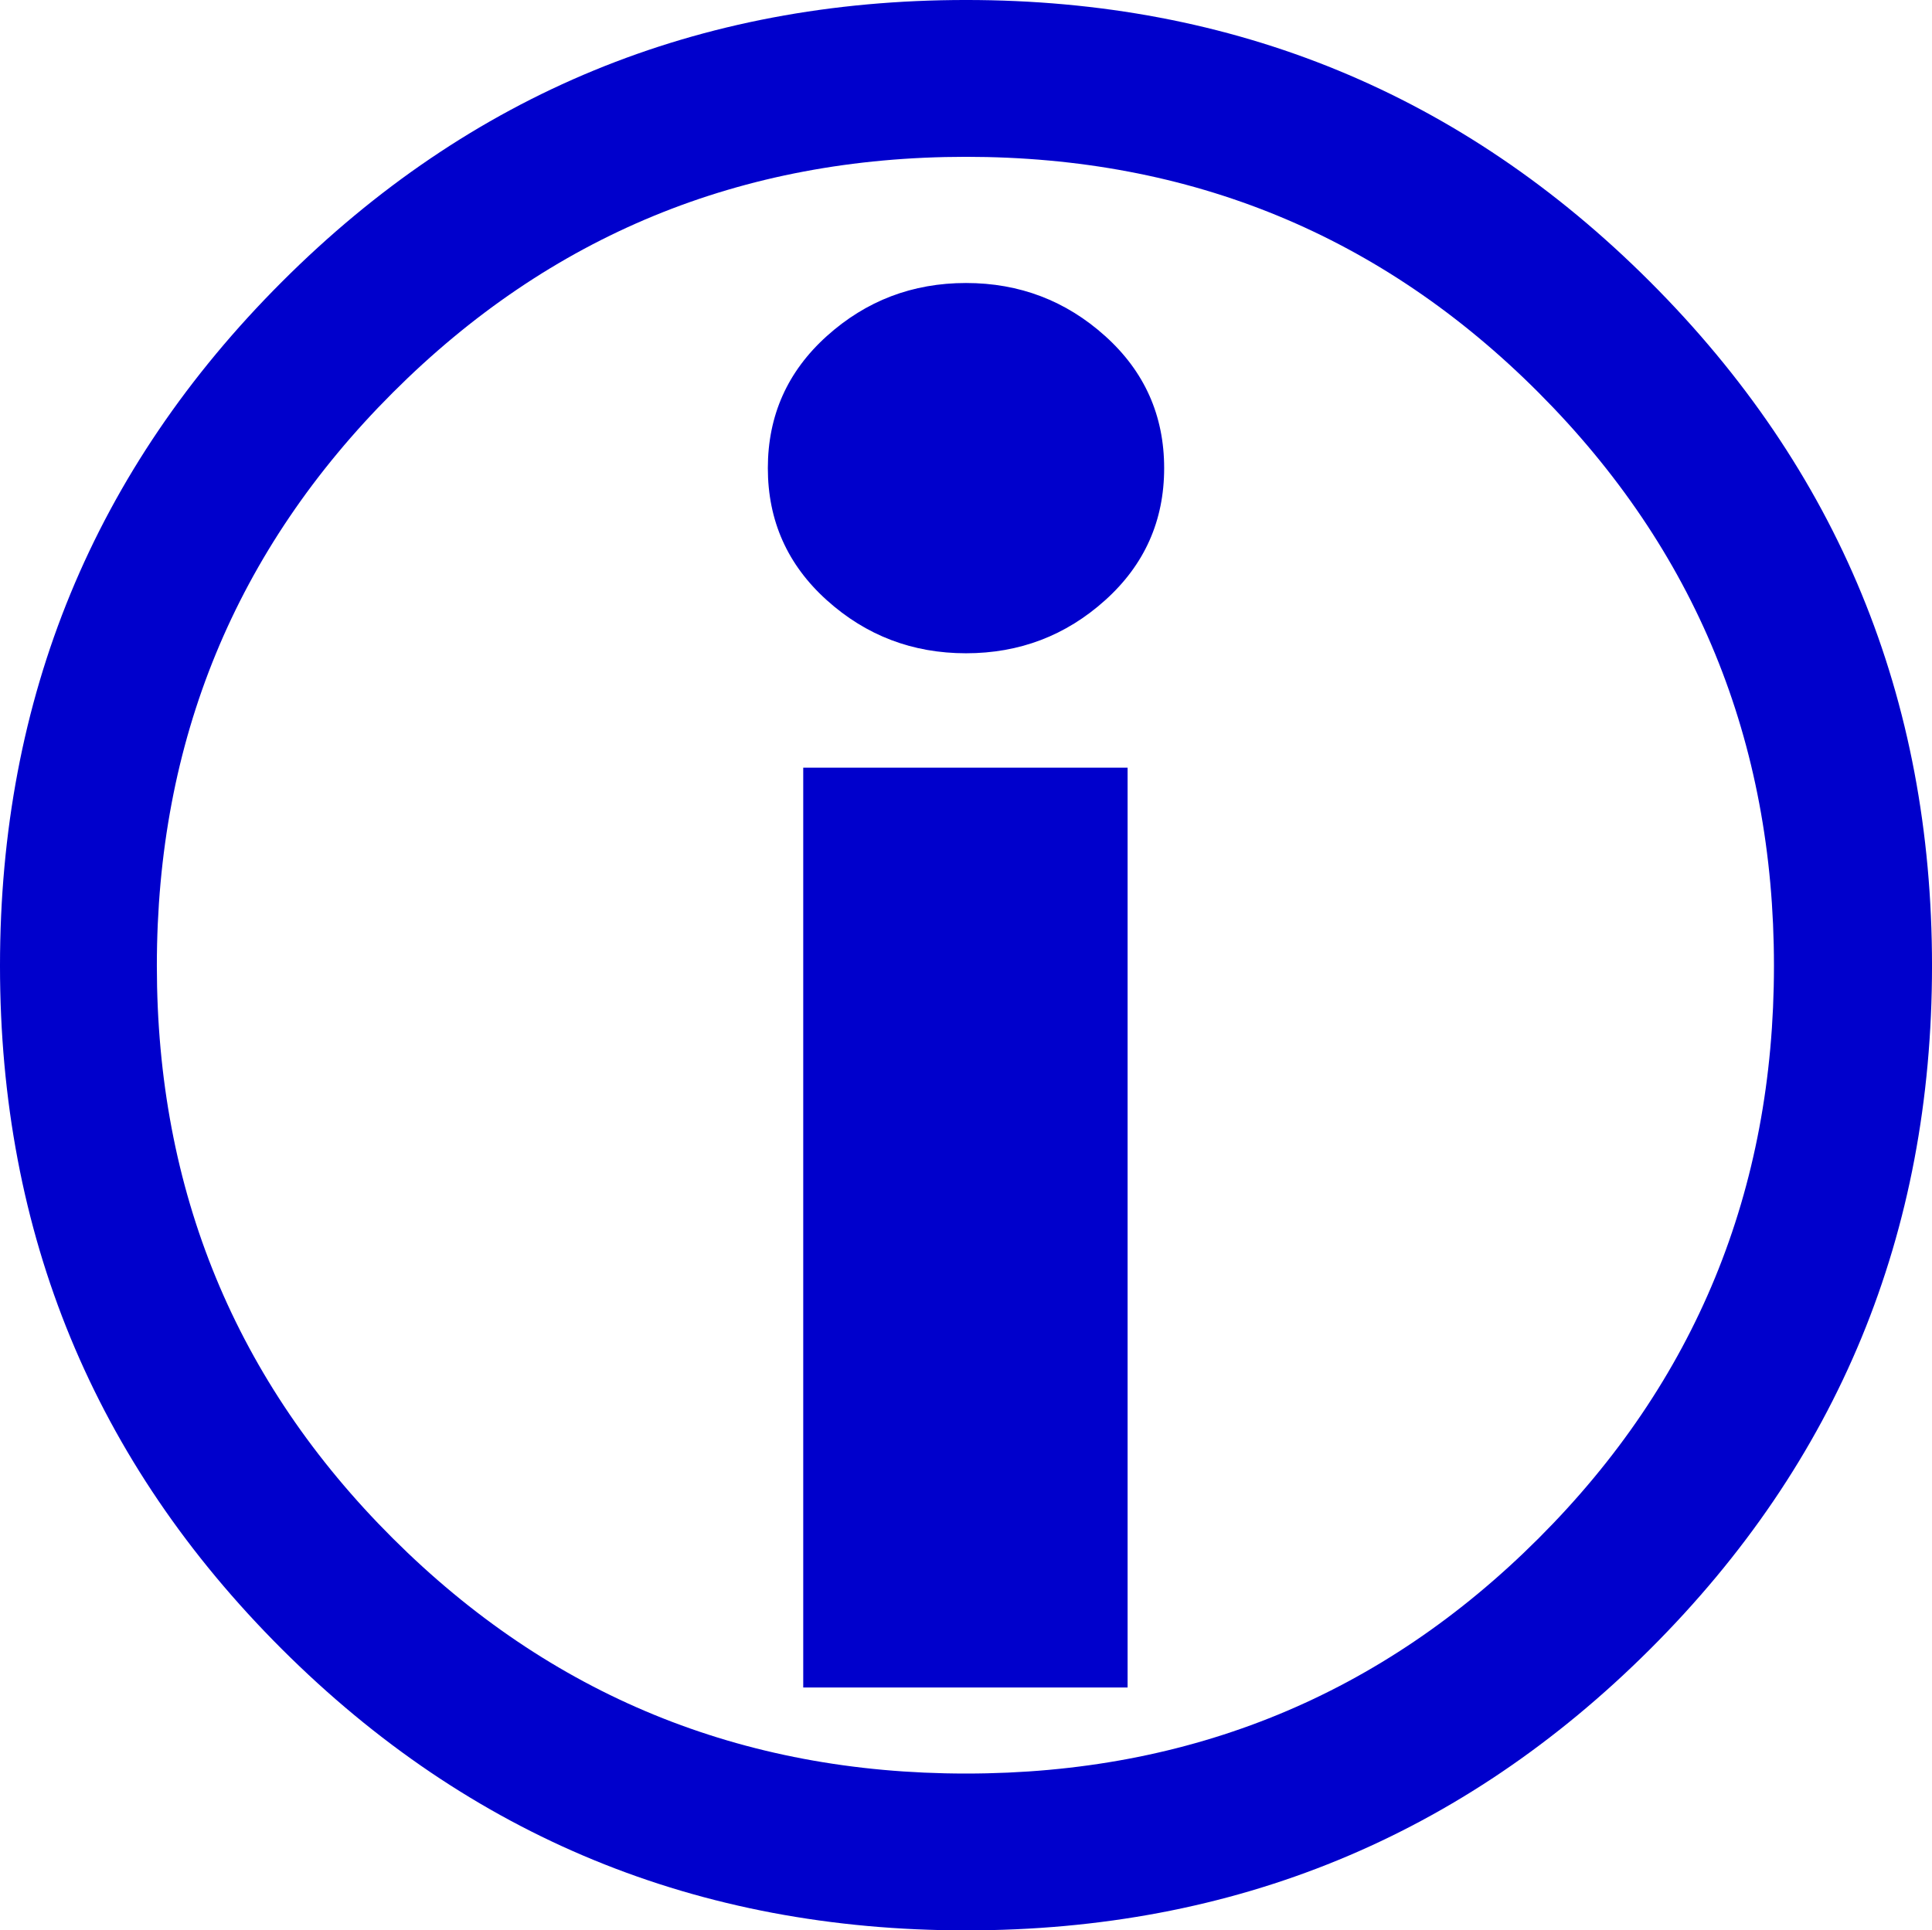 <?xml version="1.0" encoding="UTF-8"?>
<svg width="230.34" height="230.2" fill="#0000cc" stroke="#000000" stroke-linecap="square" stroke-miterlimit="10" version="1.1" xmlns="http://www.w3.org/2000/svg"><g transform="translate(-28.828 -168.33)"><path d="m259.17 283.5q0 47.953-33.609 81.492-33.609 33.539-81.562 33.539t-81.562-33.539q-33.609-33.539-33.609-81.492t33.609-81.562 81.562-33.609 81.562 33.609 33.609 81.562zm-18.844 0q0-40.219-28.055-68.344-28.055-28.125-68.273-28.125t-68.344 28.125-28.125 68.344 28.125 68.273q28.125 28.055 68.344 28.055t68.273-28.055q28.055-28.055 28.055-68.273zm-72.703-59.344q0 9.422-7.031 15.75-7.031 6.328-16.594 6.328t-16.594-6.328q-7.031-6.328-7.031-15.75 0-9.422 7.031-15.75 7.031-6.328 16.594-6.328t16.594 6.328q7.031 6.328 7.031 15.75zm-4.359 145.41h-38.672v-109.69h38.672z" stroke="none"/></g></svg>
